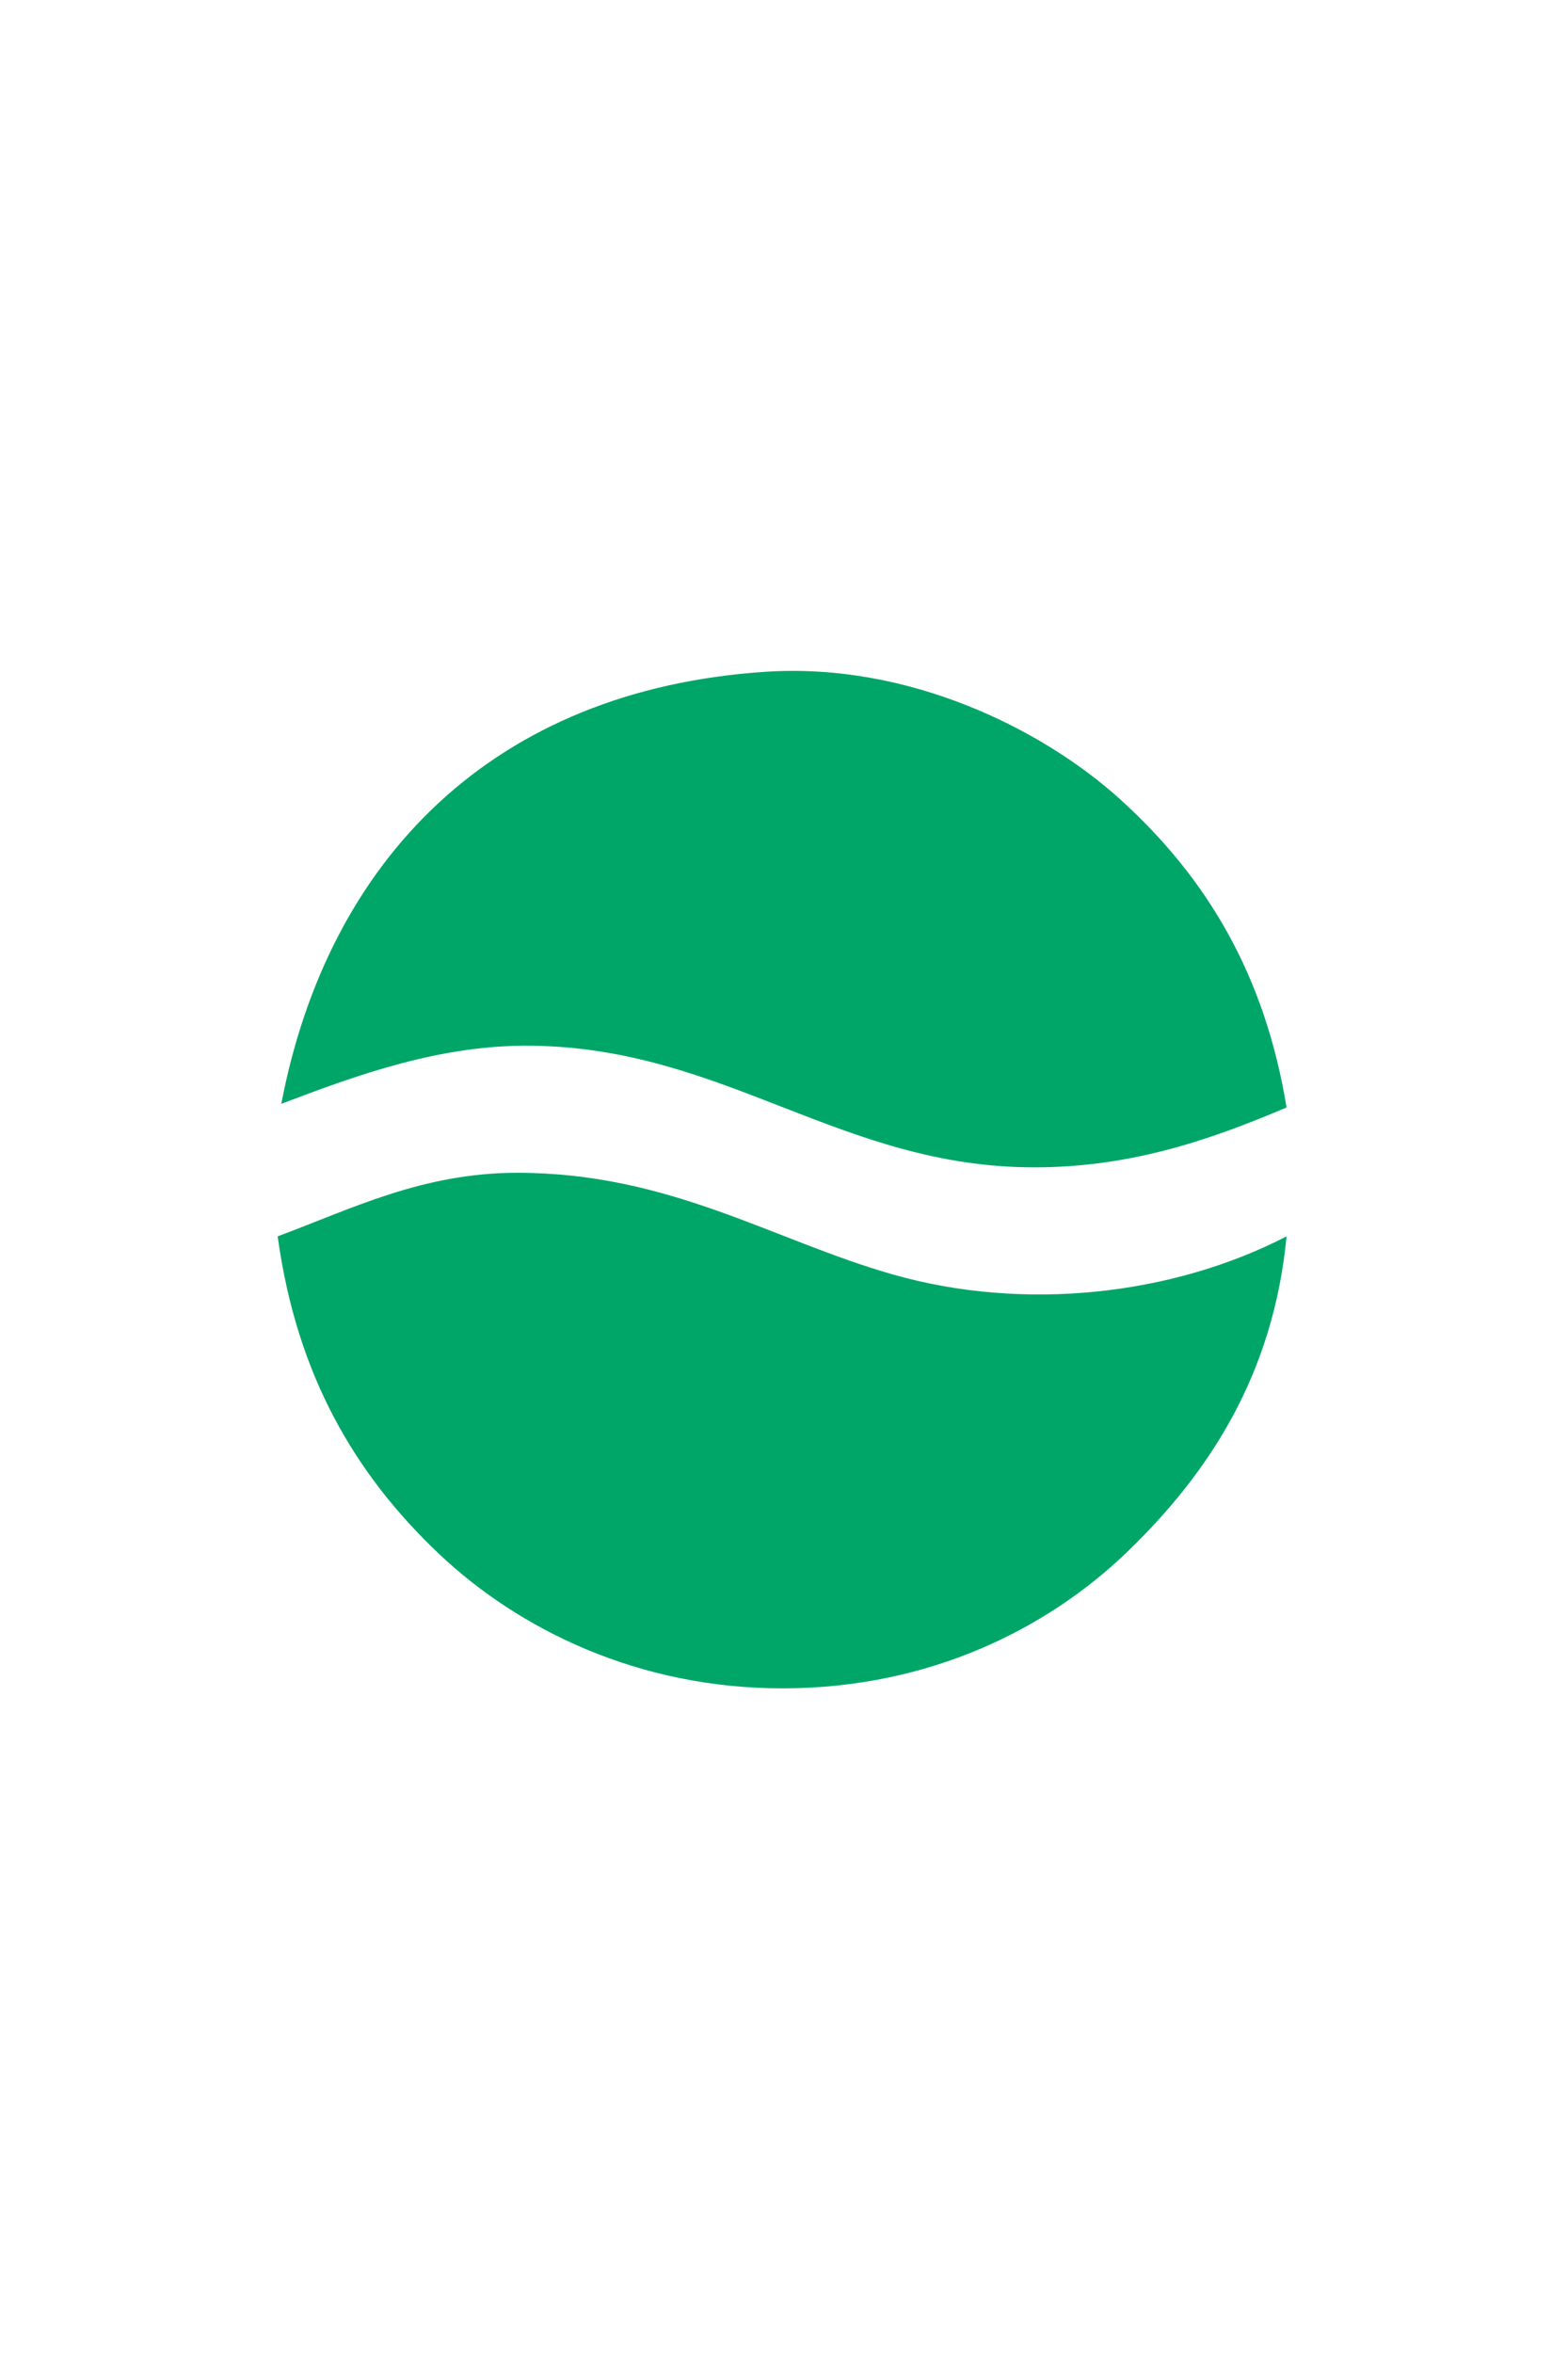 <?xml version="1.0" encoding="utf-8"?>
<!-- Generator: Adobe Illustrator 15.1.0, SVG Export Plug-In . SVG Version: 6.00 Build 0)  -->
<!DOCTYPE svg PUBLIC "-//W3C//DTD SVG 1.1//EN" "http://www.w3.org/Graphics/SVG/1.1/DTD/svg11.dtd">
<svg version="1.1" id="Layer_1" xmlns="http://www.w3.org/2000/svg" xmlns:xlink="http://www.w3.org/1999/xlink" x="0px" y="0px"
	 width="864px" height="1296px" viewBox="0 0 864 1296" enable-background="new 0 0 864 1296" xml:space="preserve">
<g id="XMLID_2_">
	<g>
		<path fill="#00A668" d="M708.93,680.96c-7.27,75.91-42.449,130.11-87.989,173.98c-43.36,41.76-108.16,74.76-188.98,74.989
			c-80.55,0.23-146.47-32.87-189.97-73.989c-46.22-43.7-78.51-98.381-88.99-174.98c40.15-14.84,79.48-35,131.98-35
			c84.25,0.01,140.59,37.06,206.98,56C564.37,722.61,646.02,713.46,708.93,680.96z"/>
		<path fill="#00A668" d="M616.94,439.99c48.43,43.75,80.06,97.33,91.989,169.98c-42.12,17.91-85.81,32.99-138.979,32.99
			c-106.521,0-170.04-65.67-276.97-66.99c-50.4-0.62-95.87,16.03-137.98,32C180.77,473.36,271.56,379.83,421.97,370
			C500.98,364.83,574.6,401.74,616.94,439.99z"/>
	</g>
	<g>
	</g>
</g>
</svg>
